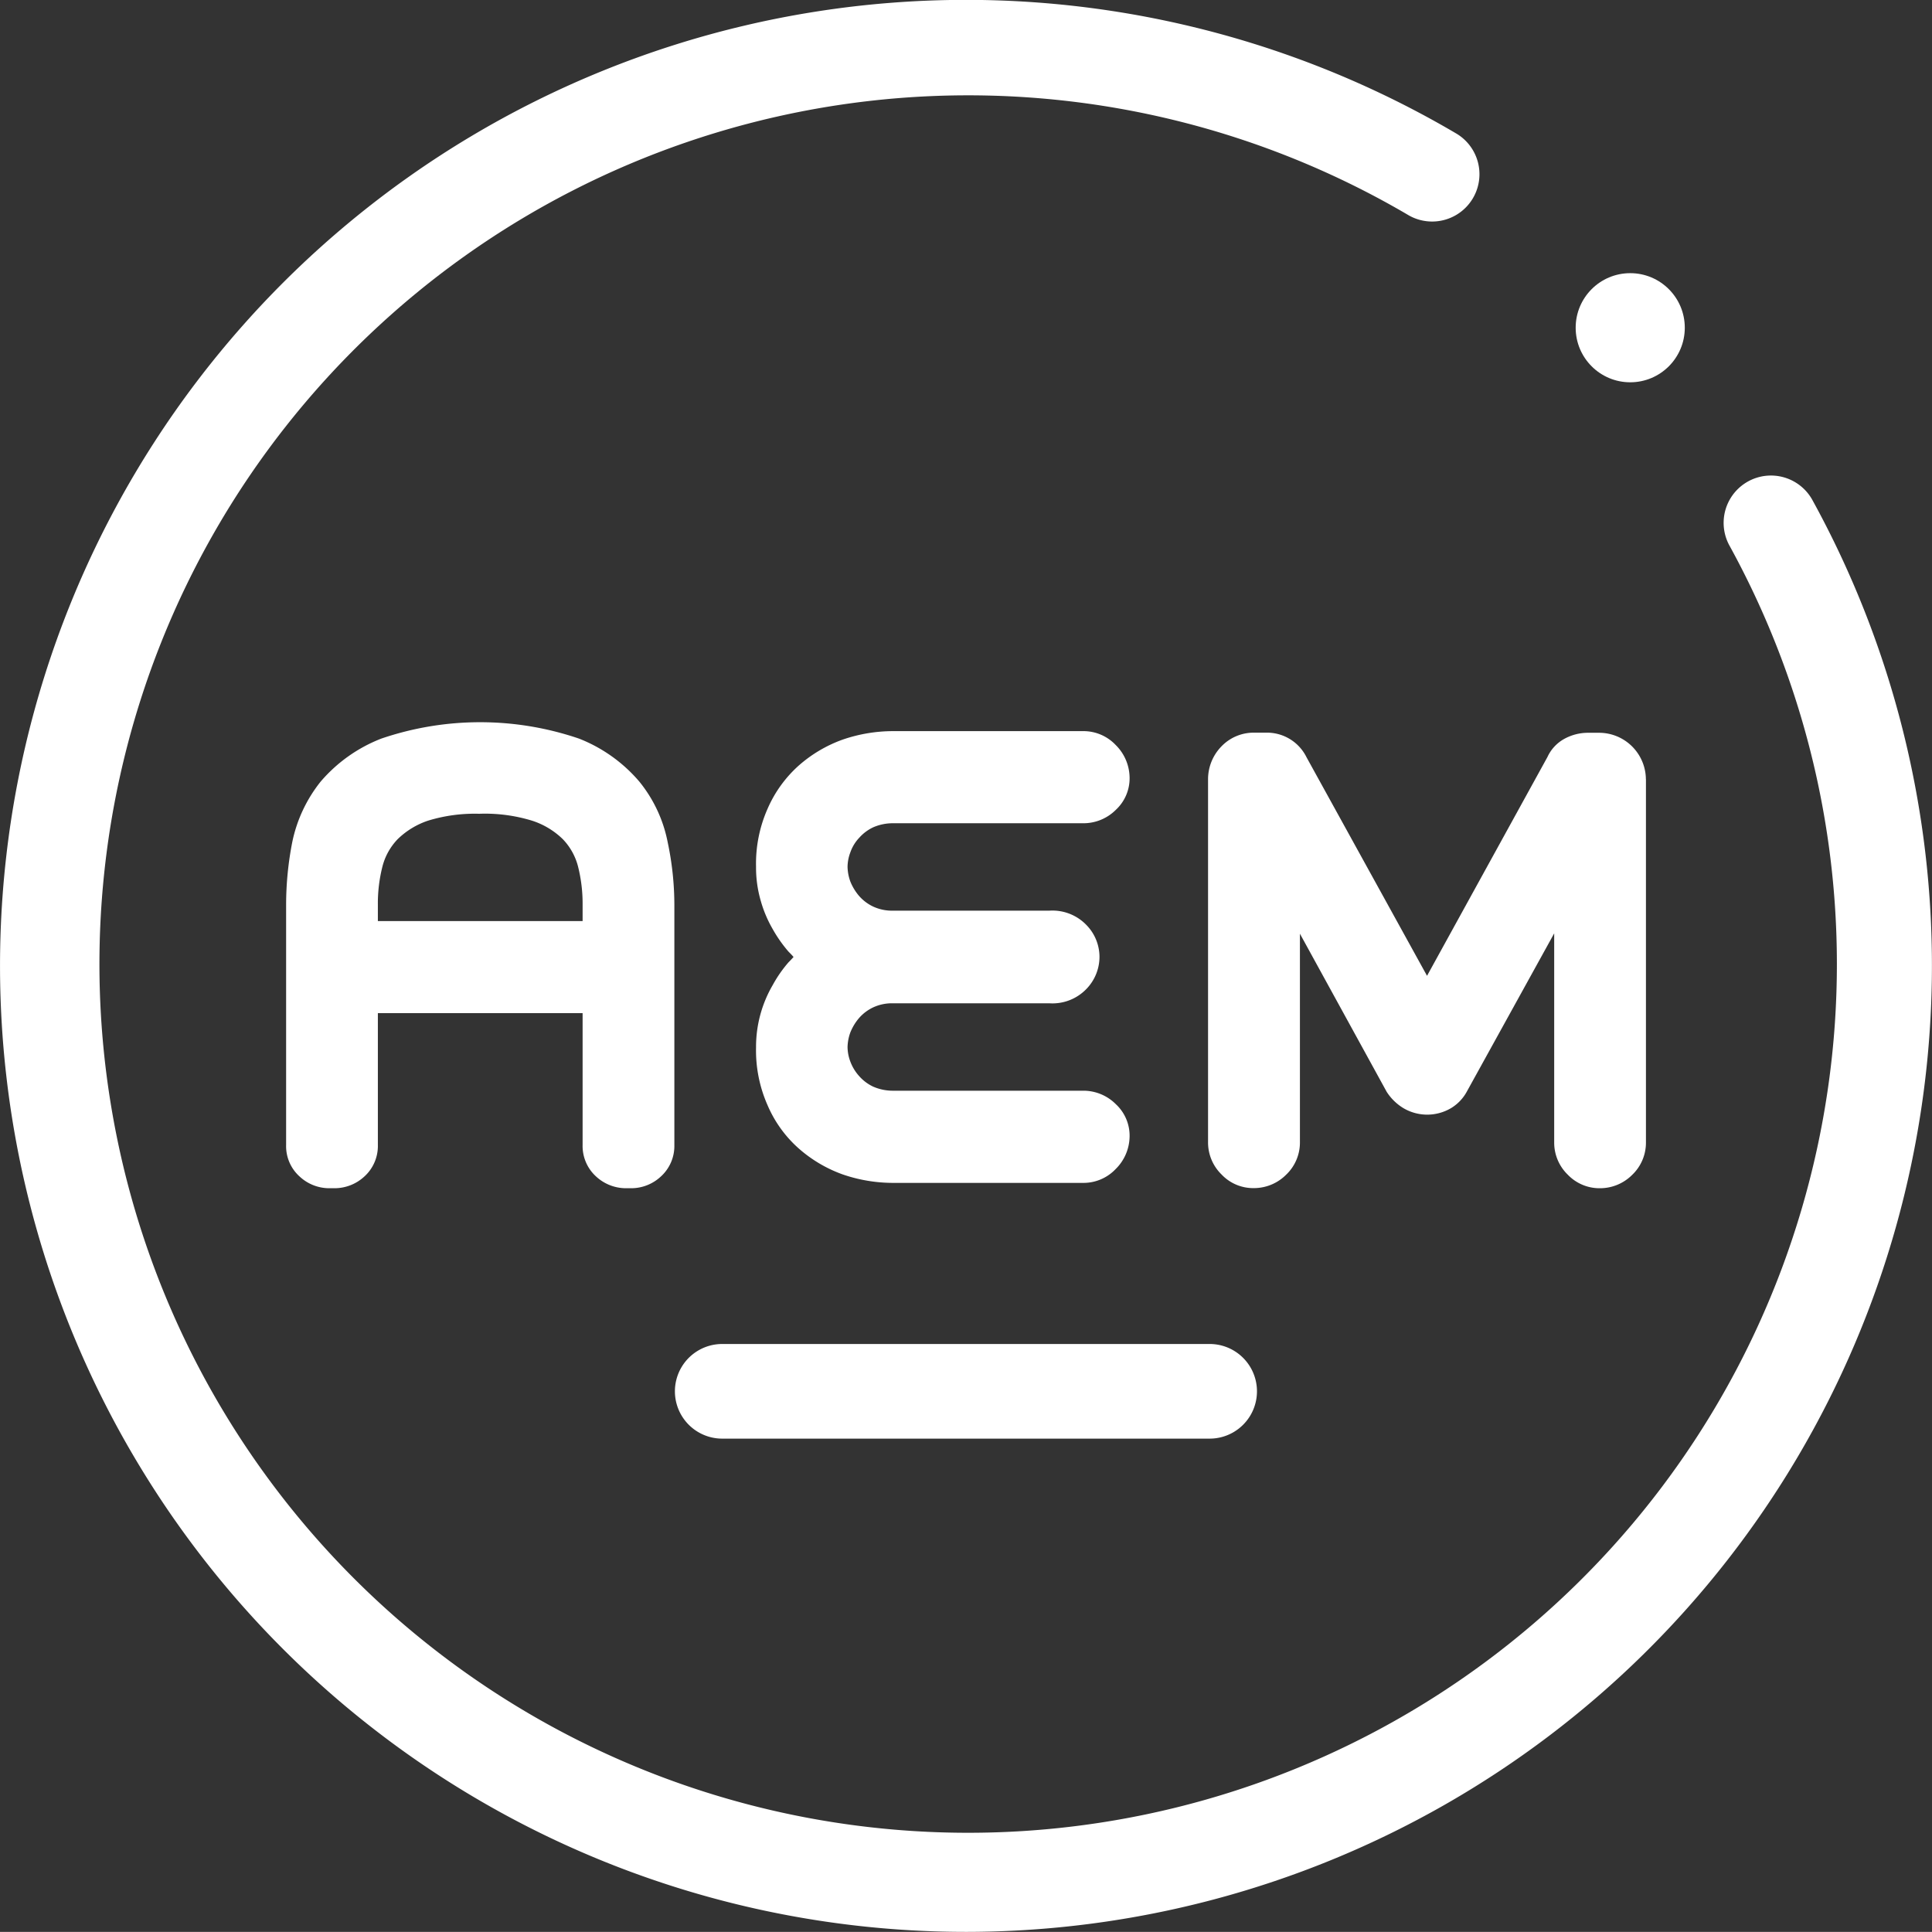 <svg xmlns="http://www.w3.org/2000/svg" width="31.48" height="31.478" viewBox="0 0 31.48 31.478">
  <rect x="0" y="0" width="31.48" height="31.478" fill="#333333" stroke="none"/>
  <g id="Group_1355" data-name="Group 1355" transform="translate(-1271.183 -126.063)">
    <g id="Group_1345" data-name="Group 1345" transform="translate(1271.182 126.063)">
      <path id="Path_1010" data-name="Path 1010" d="M1286.932,157.541a15.74,15.74,0,1,1,7.992-29.295.771.771,0,0,1-.783,1.328,14.155,14.155,0,1,0,5.217,5.37.771.771,0,0,1,1.351-.743,15.745,15.745,0,0,1-13.777,23.34Z" transform="translate(-1271.182 -126.063)" fill="#fff"/>
    </g>
    <g id="Group_1349" data-name="Group 1349" transform="translate(1275.843 137.827)">
      <g id="Group_1346" data-name="Group 1346" transform="translate(0 0)">
        <path id="Path_1011" data-name="Path 1011" d="M1286.469,150.908a2.245,2.245,0,0,0-.462-.987,2.48,2.48,0,0,0-.982-.7,4.992,4.992,0,0,0-3.223,0,2.484,2.484,0,0,0-.987.7,2.33,2.33,0,0,0-.463.987,5.324,5.324,0,0,0-.1,1.023v3.912a.664.664,0,0,0,.221.514.708.708,0,0,0,.483.19h.087a.716.716,0,0,0,.483-.19.672.672,0,0,0,.221-.514v-2.149h3.336v2.149a.671.671,0,0,0,.221.514.717.717,0,0,0,.483.19h.087a.707.707,0,0,0,.483-.19.671.671,0,0,0,.221-.514v-3.912A4.937,4.937,0,0,0,1286.469,150.908Zm-3.058-.463a2.622,2.622,0,0,1,.848.113,1.277,1.277,0,0,1,.5.3,1,1,0,0,1,.247.437,2.472,2.472,0,0,1,.077.632v.267h-3.336v-.267a2.444,2.444,0,0,1,.077-.632,1,1,0,0,1,.247-.437,1.3,1.3,0,0,1,.493-.3A2.6,2.6,0,0,1,1283.411,150.446Z" transform="translate(-1280.25 -148.95)" fill="#fff"/>
      </g>
      <g id="Group_1347" data-name="Group 1347" transform="translate(7.654 0.149)">
        <path id="Path_1012" data-name="Path 1012" d="M1301.01,155.321a.7.7,0,0,1,.221.545.757.757,0,0,1-.226.509.722.722,0,0,1-.529.226h-3.089a2.528,2.528,0,0,1-.833-.139,2.209,2.209,0,0,1-.719-.427,1.979,1.979,0,0,1-.5-.694,2.21,2.21,0,0,1-.19-.951,2,2,0,0,1,.272-1.013,2.084,2.084,0,0,1,.257-.37c.031-.031.056-.057.082-.087-.026-.031-.052-.057-.082-.087a2.235,2.235,0,0,1-.262-.375,2,2,0,0,1-.19-.452,1.937,1.937,0,0,1-.077-.555,2.21,2.21,0,0,1,.19-.951,2.026,2.026,0,0,1,.5-.694,2.21,2.21,0,0,1,.719-.427,2.529,2.529,0,0,1,.833-.139h3.089a.722.722,0,0,1,.529.226.757.757,0,0,1,.226.509.7.7,0,0,1-.221.545.747.747,0,0,1-.535.221h-3.089a.8.8,0,0,0-.334.067.706.706,0,0,0-.226.17.657.657,0,0,0-.144.236.69.69,0,0,0-.046.236.741.741,0,0,0,.046.242.847.847,0,0,0,.144.236.705.705,0,0,0,.226.17.729.729,0,0,0,.334.067h2.544a.767.767,0,0,1,.6.236.744.744,0,0,1,.211.519.753.753,0,0,1-.211.519.767.767,0,0,1-.6.236h-2.544a.729.729,0,0,0-.334.067.706.706,0,0,0-.226.17.847.847,0,0,0-.144.236.741.741,0,0,0-.046.242.69.69,0,0,0,.046.236.737.737,0,0,0,.144.236.705.705,0,0,0,.226.17.8.8,0,0,0,.334.067h3.089A.747.747,0,0,1,1301.01,155.321Z" transform="translate(-1295.14 -149.24)" fill="#fff"/>
      </g>
      <g id="Group_1348" data-name="Group 1348" transform="translate(15.025 0.175)">
        <path id="Path_1013" data-name="Path 1013" d="M1316.614,150.046v5.921a.724.724,0,0,1-.226.529.74.74,0,0,1-.519.216h-.01a.715.715,0,0,1-.519-.221.726.726,0,0,1-.221-.524v-3.408l-1.419,2.57a.711.711,0,0,1-.262.278.763.763,0,0,1-.776,0,.843.843,0,0,1-.273-.267l-1.413-2.575v3.4a.723.723,0,0,1-.227.529.74.74,0,0,1-.519.216h-.01a.708.708,0,0,1-.52-.221.728.728,0,0,1-.221-.524v-5.921a.766.766,0,0,1,.216-.529.727.727,0,0,1,.535-.226h.19a.718.718,0,0,1,.663.4l1.964,3.562,1.963-3.567a.644.644,0,0,1,.272-.293.8.8,0,0,1,.385-.1h.19a.763.763,0,0,1,.756.756Z" transform="translate(-1309.48 -149.29)" fill="#fff"/>
      </g>
    </g>
    <g id="Group_1350" data-name="Group 1350" transform="translate(1282.18 147.962)">
      <path id="Path_1014" data-name="Path 1014" d="M1301.292,170.209h-7.942a.771.771,0,0,1,0-1.542h7.942a.771.771,0,0,1,0,1.542Z" transform="translate(-1292.579 -168.667)" fill="#fff"/>
    </g>
    <g id="Group_1351" data-name="Group 1351" transform="translate(1296.857 130.514)">
      <circle id="Ellipse_148" data-name="Ellipse 148" cx="0.889" cy="0.889" r="0.889" transform="translate(0 0)" fill="#fff"/>
    </g>
  </g>
</svg>
